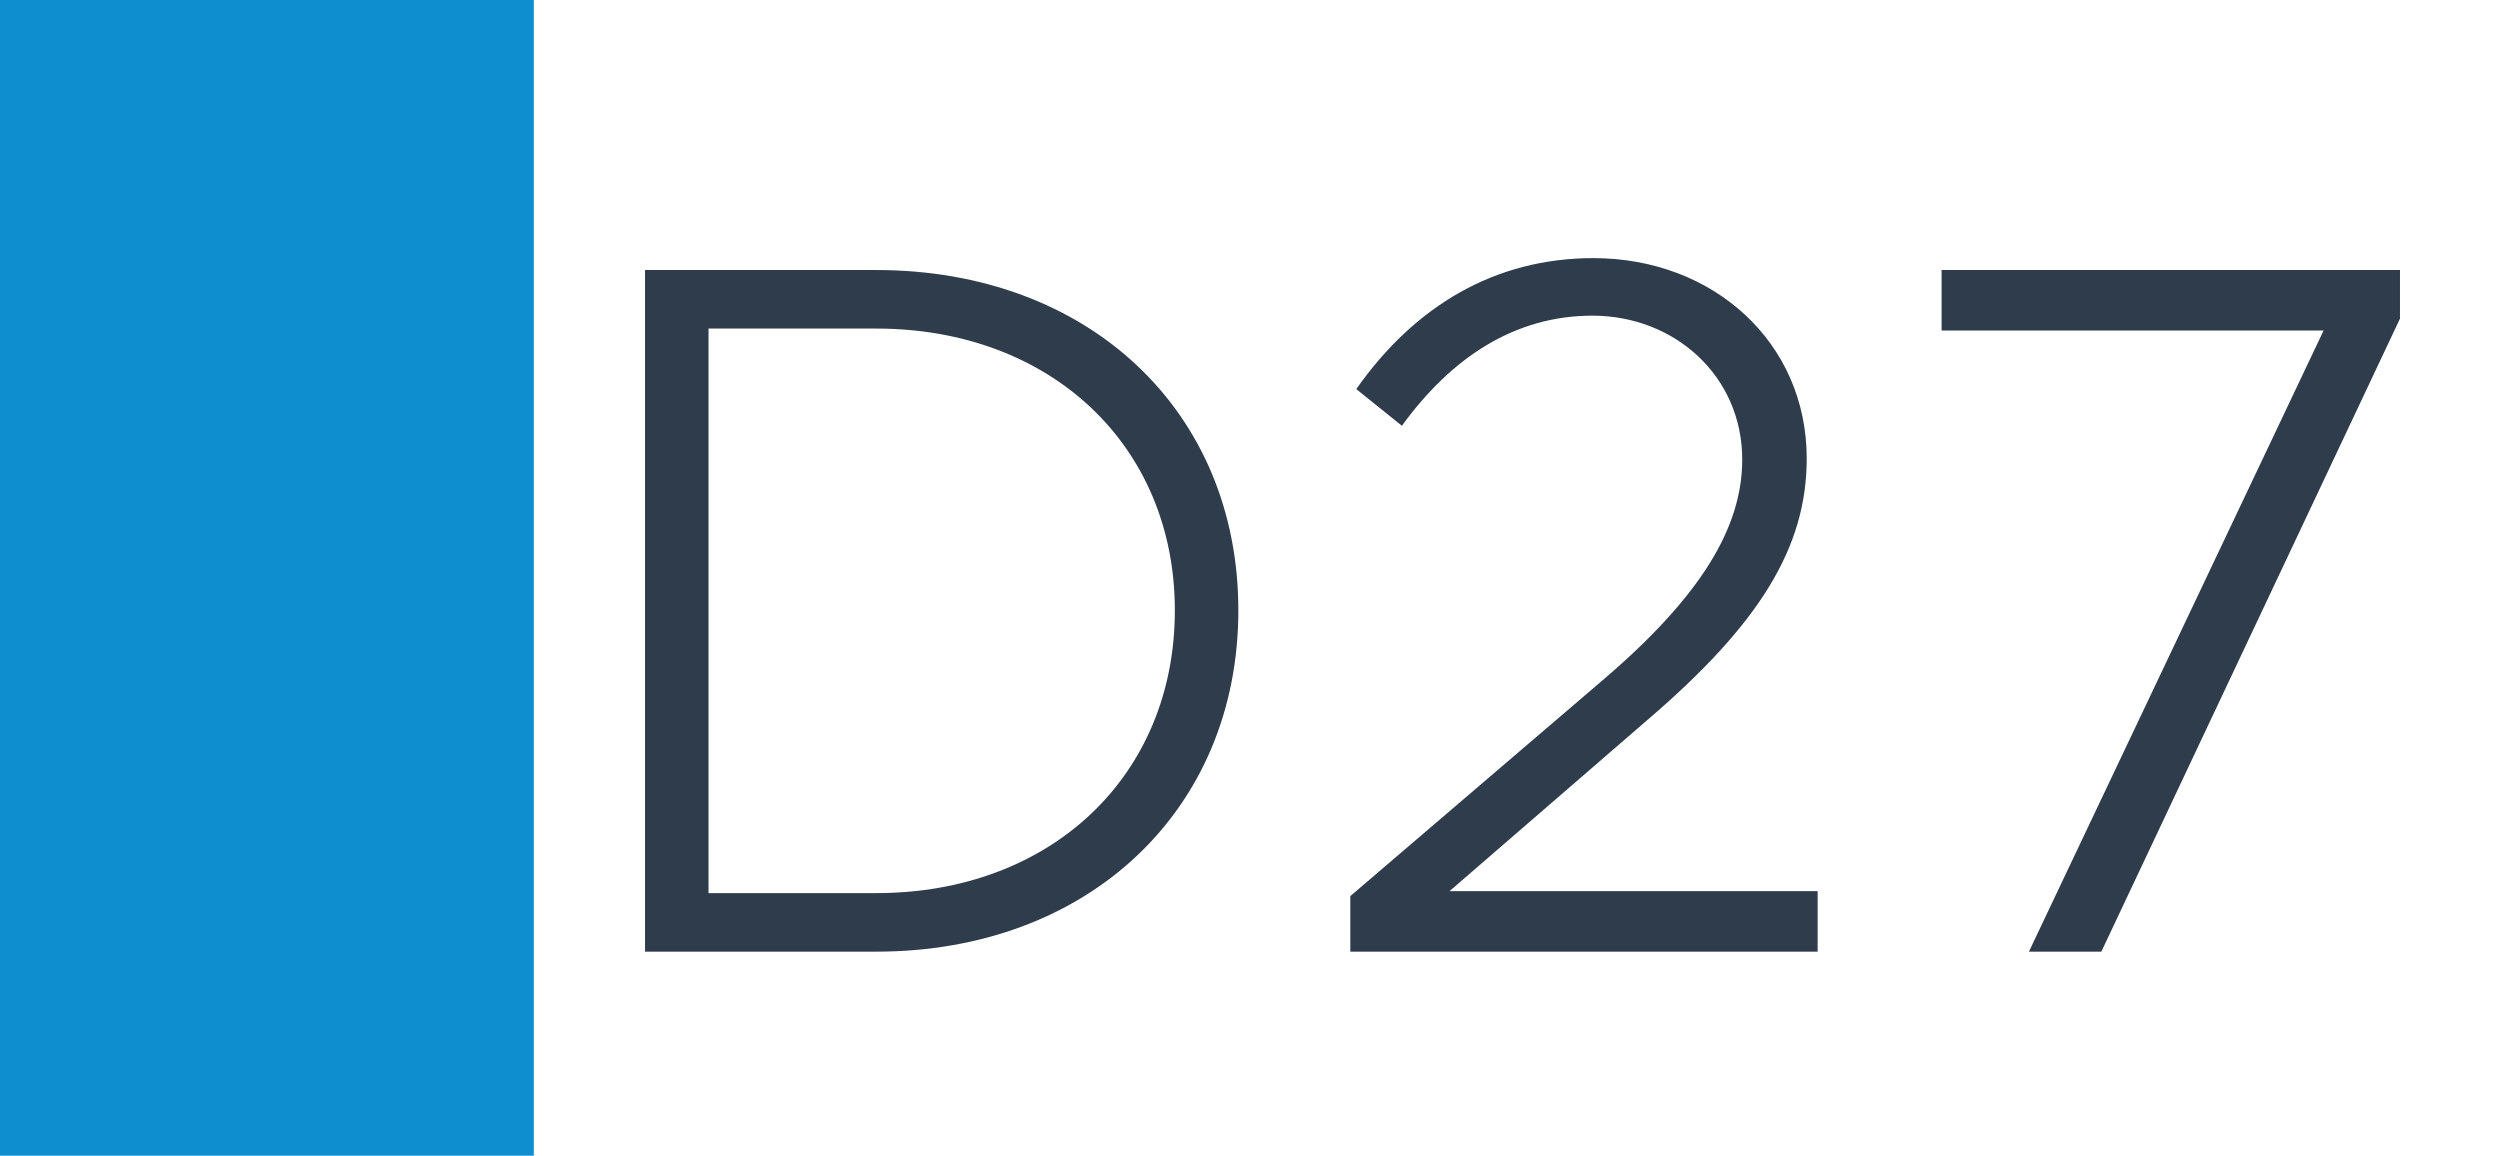 <svg width="1789" height="827" viewBox="0 0 1789 827" fill="none" xmlns="http://www.w3.org/2000/svg">
<rect width="1789" height="827" fill="white"/>
<rect width="382" height="827" fill="#0E8ECE"/>
<path d="M461.581 681V193.23H627.011C778.951 193.23 886.161 294.05 886.161 436.76C886.161 579.47 778.951 681 627.011 681H461.581ZM507.021 639.11H627.011C751.971 639.11 840.721 555.33 840.721 436.76C840.721 318.9 751.971 235.12 627.011 235.12H507.021V639.11ZM966.291 681V641.24L1148.05 485.75C1217.63 426.11 1246.74 377.12 1246.74 328.84C1246.74 269.2 1198.46 225.89 1139.53 225.89C1084.15 225.89 1038.71 255.71 1003.21 304.7L970.551 278.43C1012.44 218.79 1069.95 184.71 1140.24 184.71C1226.15 184.71 1292.89 245.06 1292.89 328.13C1292.89 392.03 1258.81 446.7 1179.29 514.86L1037.29 637.69H1300.7V681H966.291ZM1451.89 681L1662.76 236.54H1389.41V193.23H1717.43V228.02L1503.72 681H1451.89Z" fill="#2F3C4C"/>
</svg>
